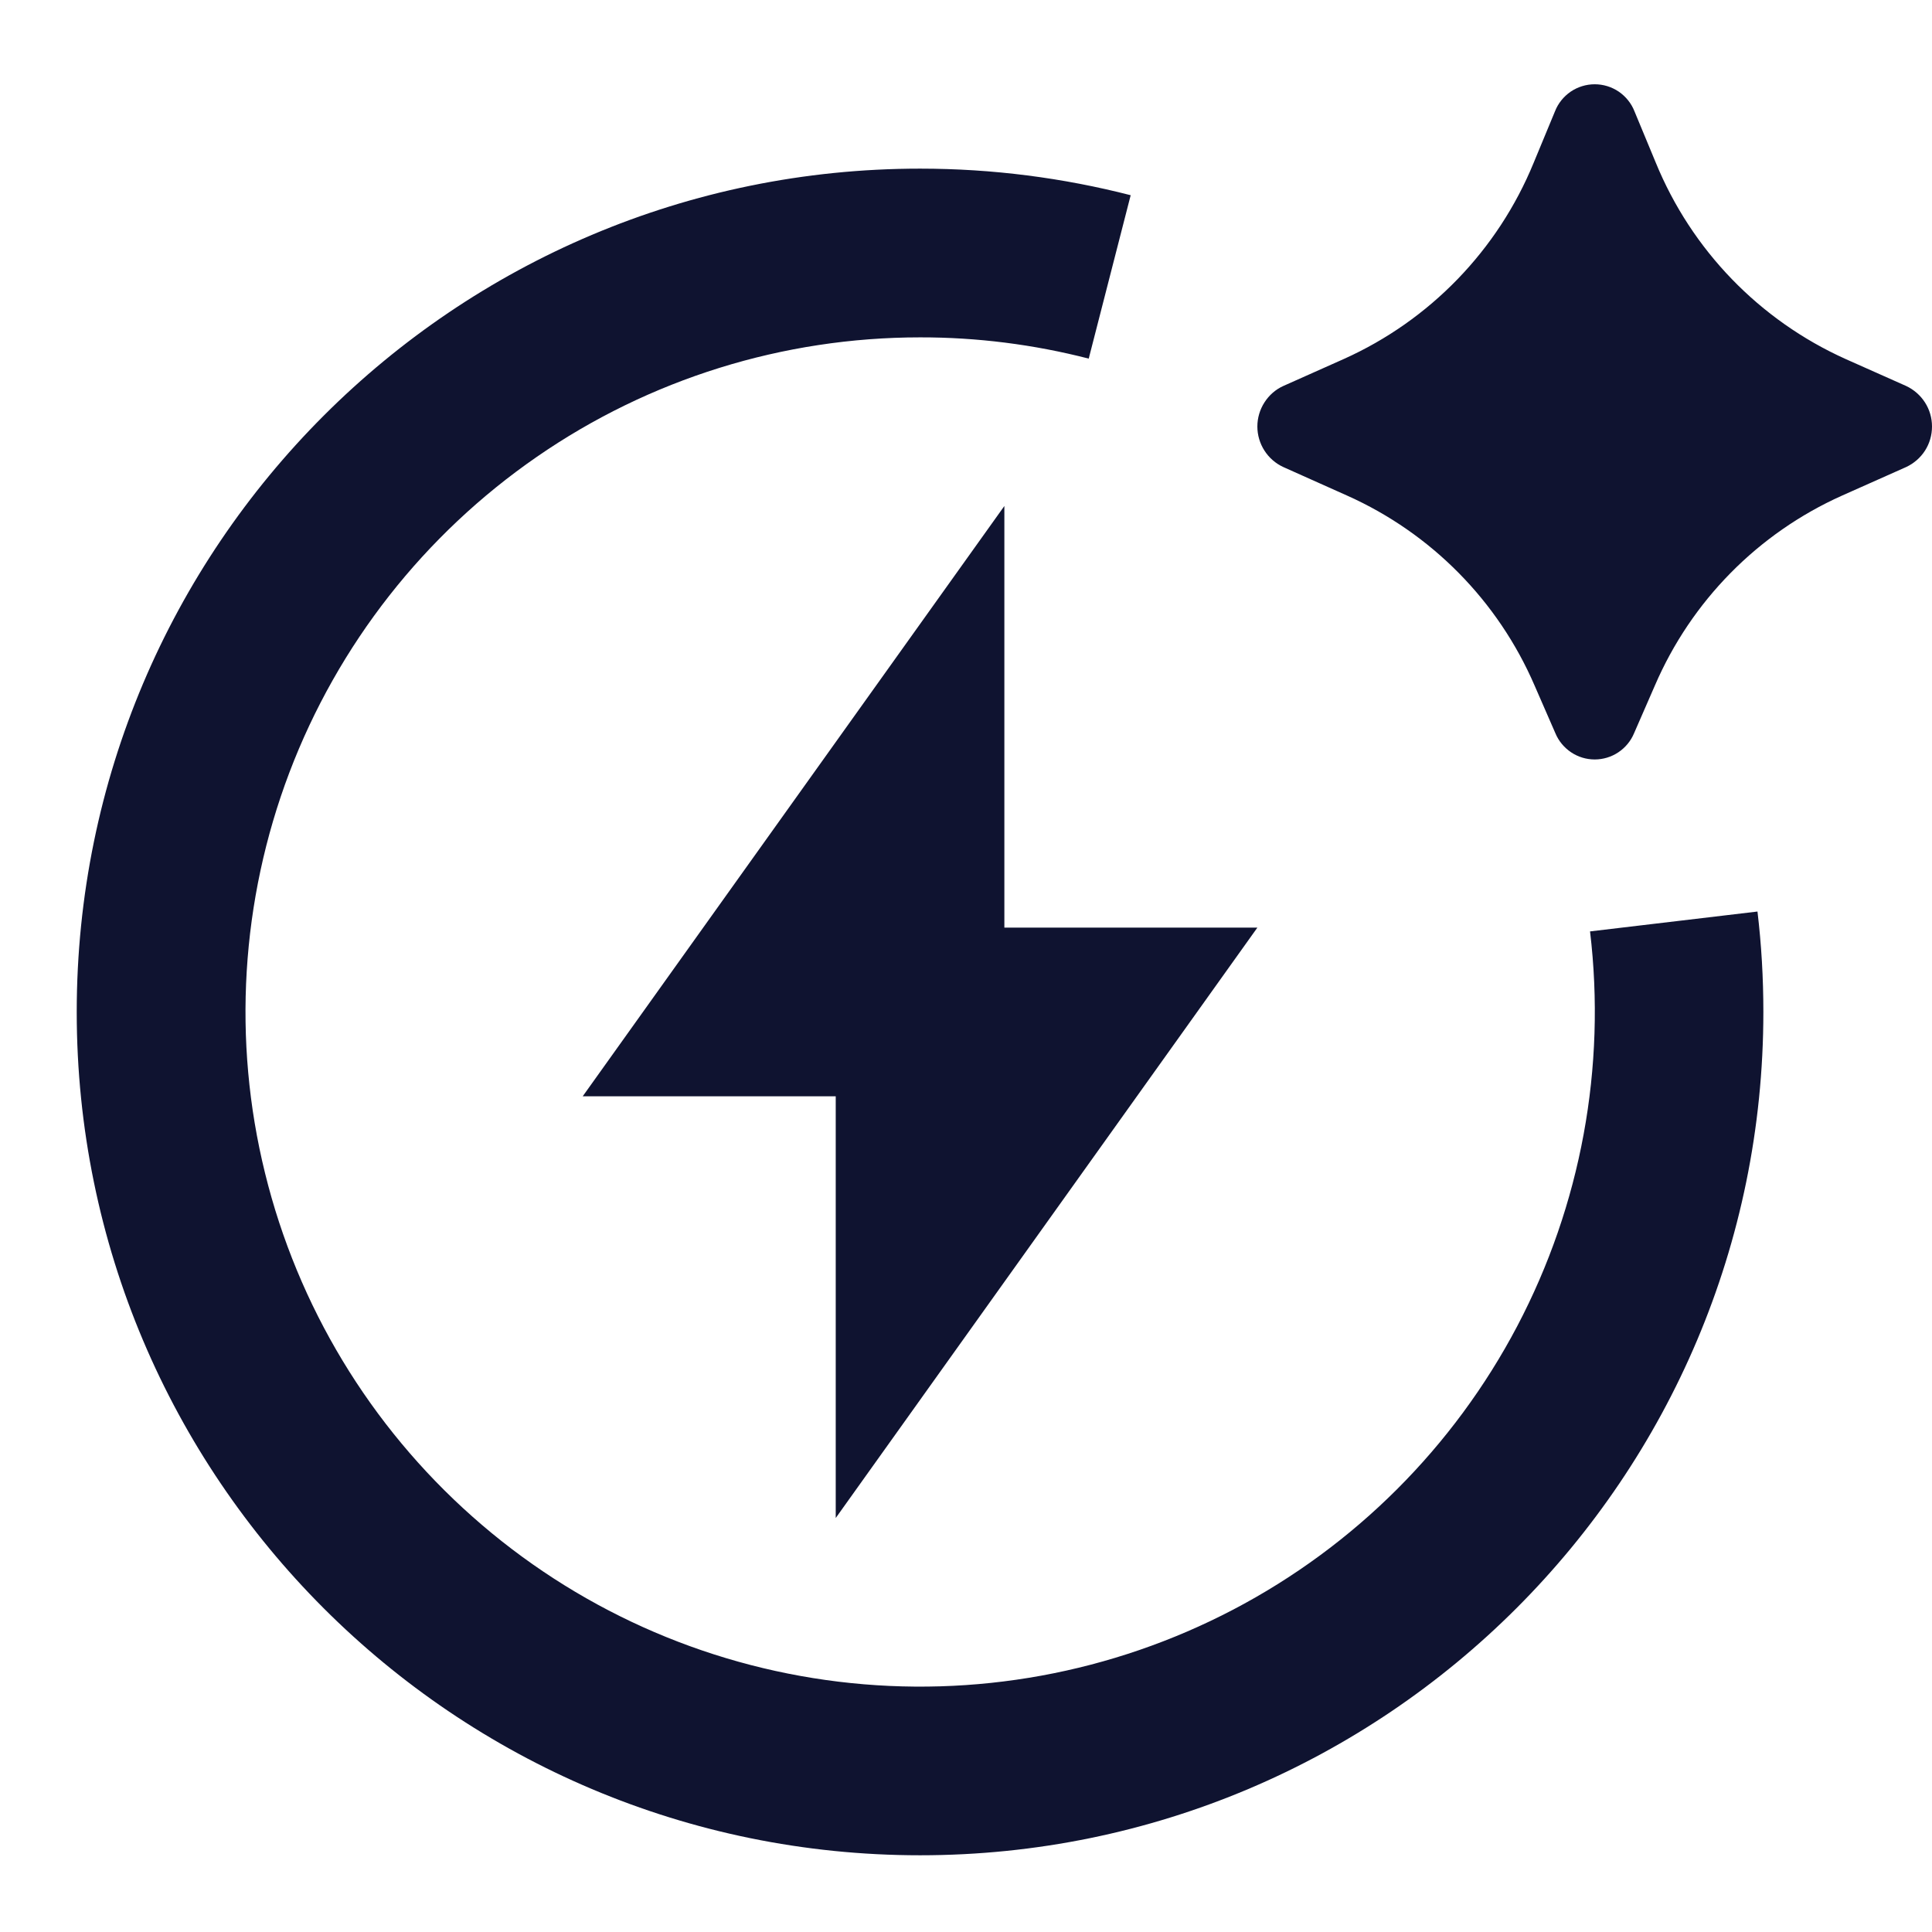 <svg width="21" height="21" viewBox="0 0 21 21" fill="none" xmlns="http://www.w3.org/2000/svg">
<path d="M17.988 7.451L17.762 7.969C17.727 8.054 17.667 8.126 17.591 8.177C17.515 8.228 17.425 8.255 17.334 8.255C17.242 8.255 17.153 8.228 17.077 8.177C17.001 8.126 16.941 8.054 16.906 7.969L16.68 7.451C16.284 6.533 15.558 5.797 14.645 5.388L13.95 5.077C13.865 5.038 13.794 4.976 13.744 4.898C13.694 4.82 13.667 4.729 13.667 4.636C13.667 4.543 13.694 4.452 13.744 4.374C13.794 4.296 13.865 4.233 13.95 4.195L14.607 3.902C15.542 3.482 16.281 2.719 16.67 1.77L16.902 1.21C16.936 1.123 16.996 1.049 17.073 0.996C17.15 0.944 17.241 0.916 17.334 0.916C17.427 0.916 17.518 0.944 17.595 0.996C17.672 1.049 17.732 1.123 17.766 1.21L17.998 1.769C18.387 2.718 19.125 3.481 20.06 3.902L20.718 4.195C20.802 4.234 20.874 4.297 20.924 4.375C20.974 4.453 21 4.544 21 4.636C21 4.729 20.974 4.82 20.924 4.898C20.874 4.976 20.802 5.038 20.718 5.077L20.022 5.387C19.109 5.796 18.384 6.532 17.988 7.451ZM10.001 3.667C8.513 3.667 7.06 4.119 5.836 4.965C4.612 5.81 3.673 7.007 3.145 8.398C2.618 9.789 2.525 11.308 2.881 12.752C3.236 14.197 4.023 15.499 5.136 16.486C6.249 17.474 7.636 18.099 9.113 18.279C10.59 18.459 12.086 18.186 13.404 17.496C14.722 16.806 15.799 15.731 16.492 14.414C17.184 13.098 17.46 11.601 17.283 10.124L19.103 9.908C19.146 10.267 19.167 10.631 19.167 11C19.167 16.063 15.063 20.166 10.001 20.166C4.938 20.166 0.834 16.063 0.834 11C0.834 5.937 4.938 1.833 10.001 1.833C10.79 1.833 11.558 1.934 12.29 2.122L11.834 3.898C11.235 3.744 10.619 3.666 10.001 3.667ZM10.917 10.083H13.667L9.084 16.5V11.916H6.334L10.917 5.5V10.083Z" fill="#0F1330"/>
</svg>
